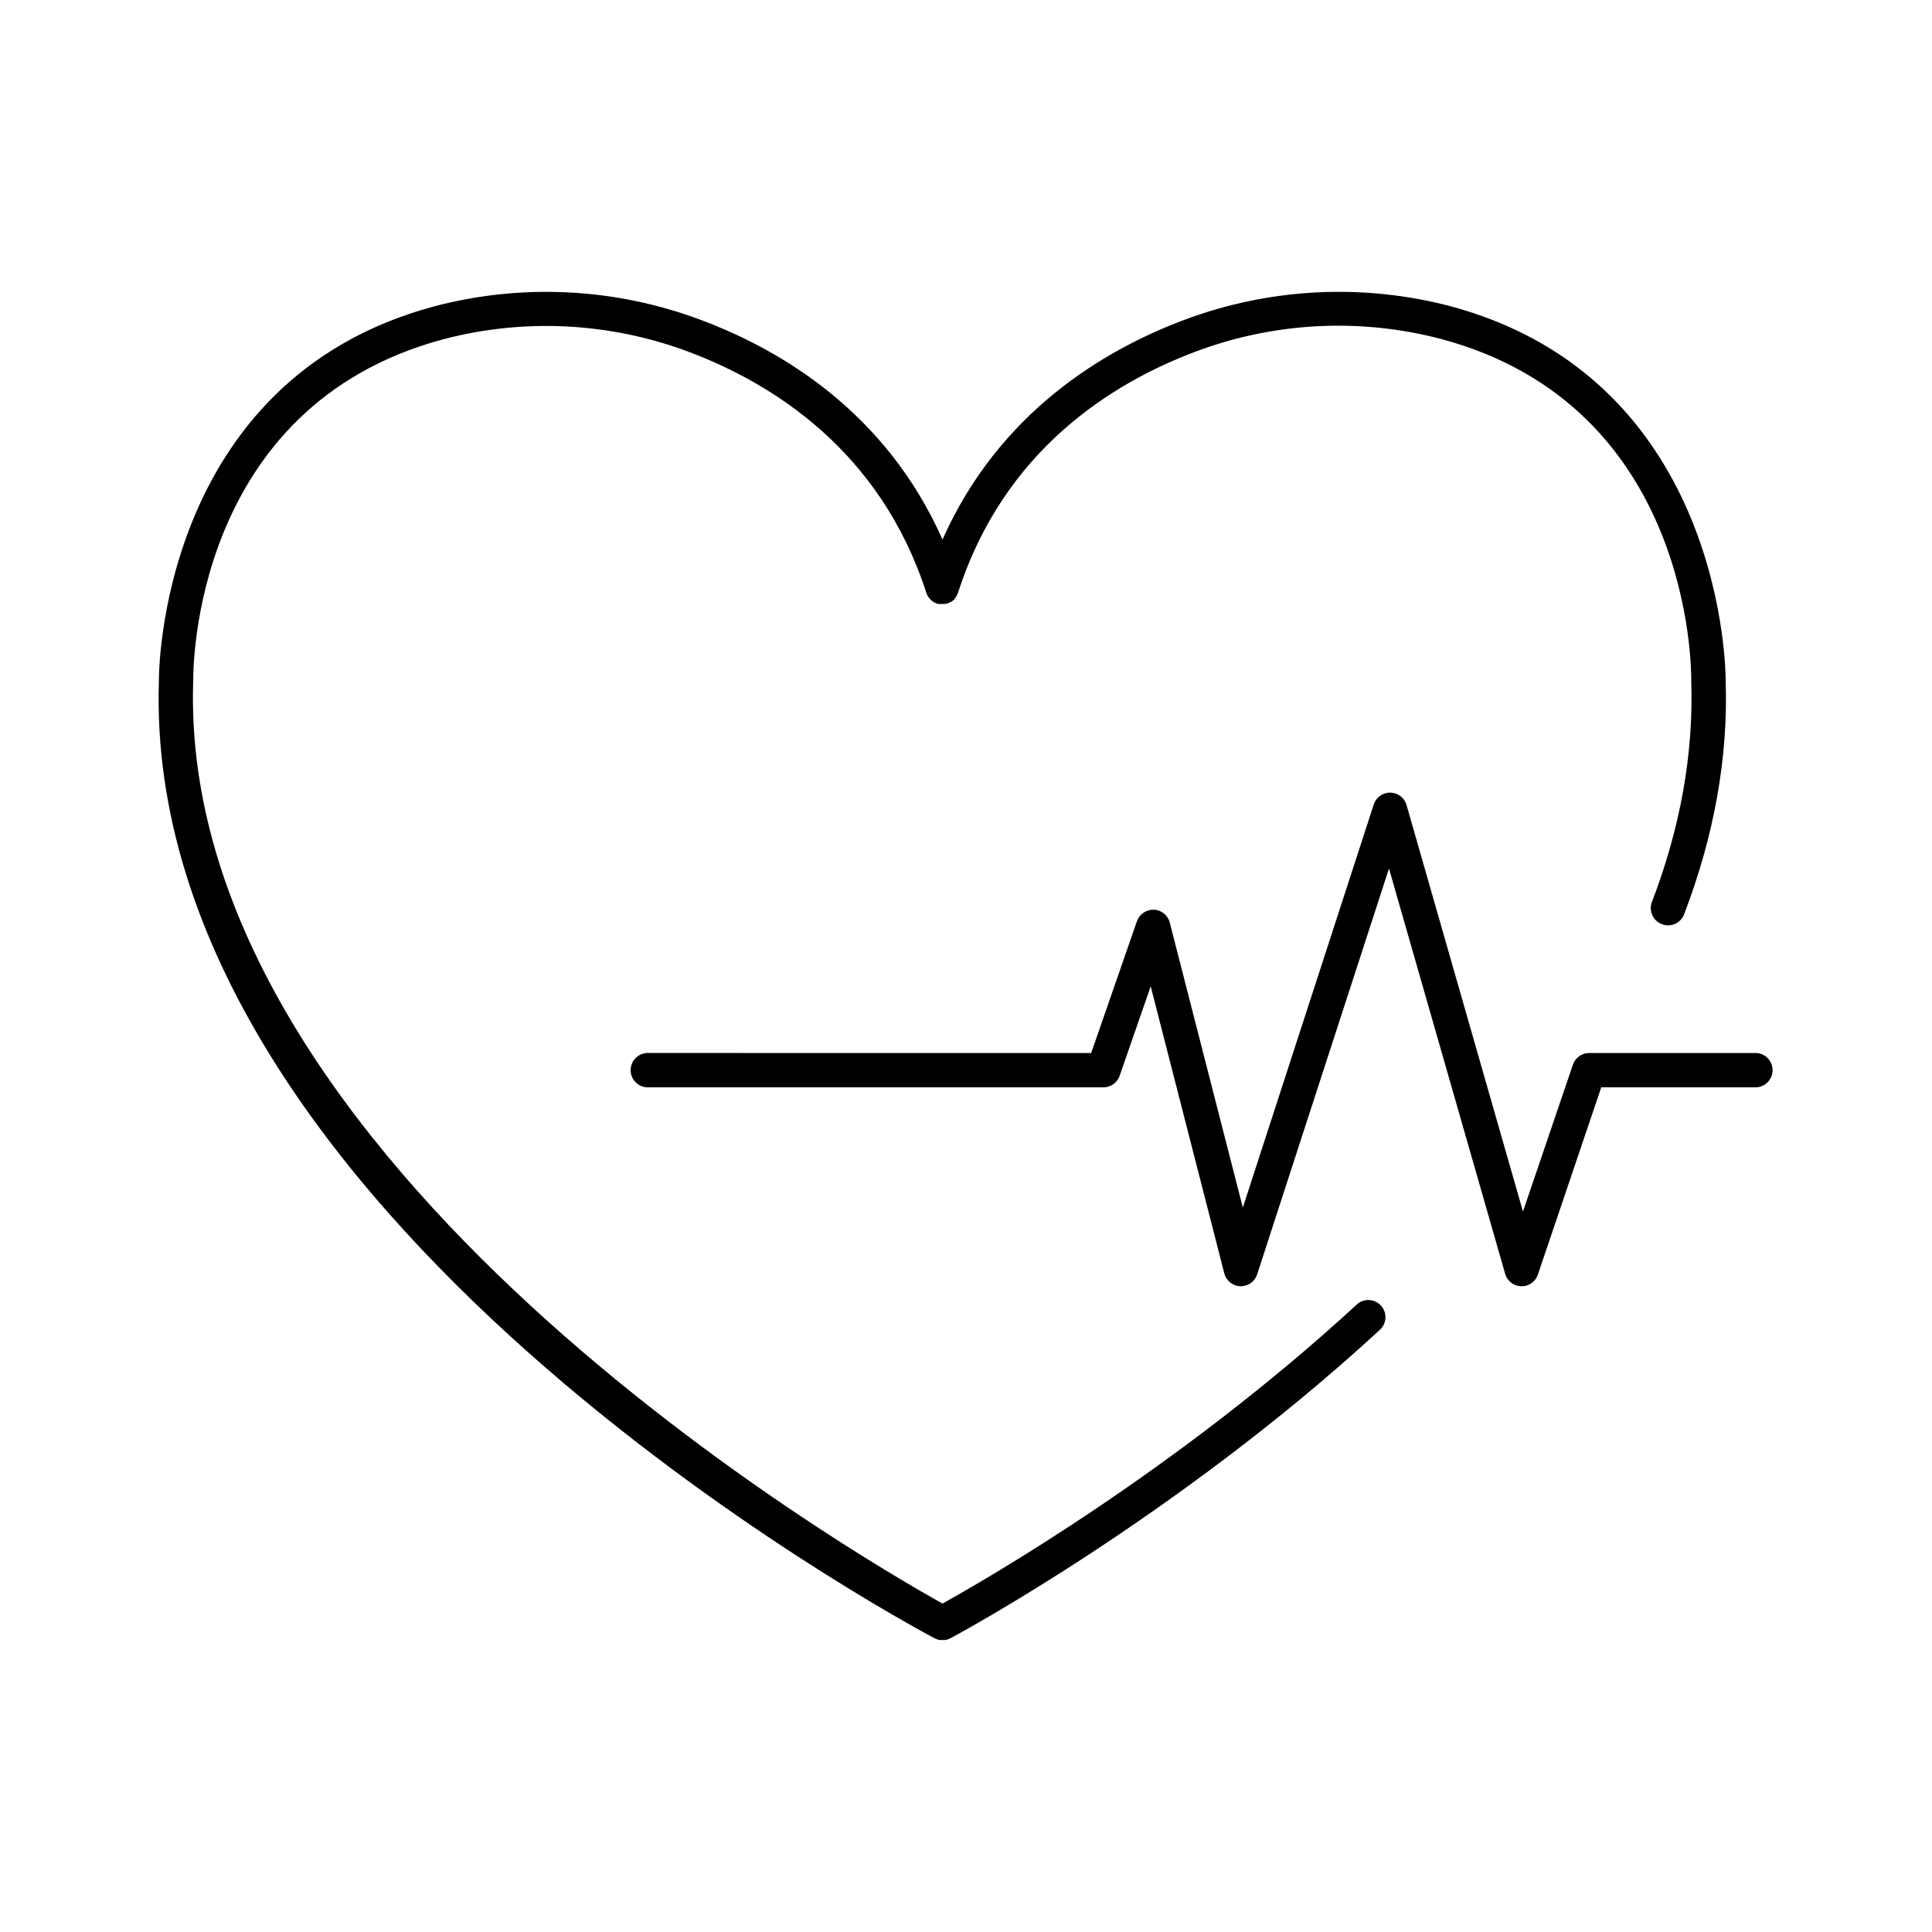 <?xml version="1.0" encoding="UTF-8"?>
<!-- Uploaded to: ICON Repo, www.svgrepo.com, Generator: ICON Repo Mixer Tools -->
<svg fill="#000000" width="800px" height="800px" version="1.1" viewBox="144 144 512 512" xmlns="http://www.w3.org/2000/svg">
 <g>
  <path d="m503.54 489.73c-47.449 43.707-98.793 73.148-109.77 79.223-21.805-12.105-202.83-116.66-198.57-244.52 0-2.953-0.234-72.688 66.281-90.527 21.492-5.641 44.207-4.477 65.012 3.324 21.992 8.254 50.766 26.027 62.977 63.832l0.059 0.176c0.02 0.055 0.043 0.109 0.07 0.16 0.031 0.09 0.07 0.18 0.117 0.266 0 0 0 0.09 0.07 0.137 0.043 0.09 0.094 0.176 0.148 0.258 0.02 0.039 0.047 0.078 0.078 0.117l0.156 0.234 0.109 0.129c0.051 0.07 0.105 0.137 0.168 0.195l0.129 0.137 0.176 0.168 0.156 0.137 0.176 0.137 0.176 0.129 0.195 0.129 0.176 0.098 0.246 0.117 0.137 0.07 0.324 0.117h0.059l0.008 0.004c0.109 0.039 0.219 0.066 0.336 0.086 0.039 0.008 0.082 0.008 0.125 0h1.074c0.102 0.012 0.203 0.012 0.305 0h0.09c0.125-0.008 0.25-0.027 0.371-0.059 0.297-0.062 0.582-0.152 0.859-0.273l0.363-0.188h0.059l0.305-0.195 0.078-0.059 0.277-0.215 0.07-0.059 0.266-0.246v-0.051l-0.004-0.004c0.086-0.09 0.164-0.184 0.238-0.285v-0.051 0.004c0.078-0.098 0.148-0.199 0.215-0.305v-0.062c0.066-0.094 0.125-0.199 0.176-0.305 0.02-0.031 0.035-0.062 0.051-0.098 0.051-0.09 0.09-0.188 0.137-0.297v0.004c0.016-0.047 0.031-0.094 0.051-0.141 0-0.059 0.051-0.117 0.07-0.188 12.184-37.805 40.953-55.578 62.977-63.824l-0.004 0.004c20.805-7.809 43.52-8.977 65.016-3.336 66.527 17.82 66.332 87.578 66.293 90.727 0.641 19.09-2.863 38.75-10.41 58.449-0.445 1.129-0.414 2.387 0.078 3.496 0.488 1.109 1.402 1.977 2.539 2.406 1.129 0.445 2.387 0.418 3.496-0.074 1.109-0.492 1.977-1.406 2.406-2.543 7.981-20.84 11.691-41.703 11.012-61.785 0-0.797 0.422-79.703-73.023-99.383-23.301-6.082-47.91-4.805-70.453 3.648-21.559 8.09-49.141 24.66-64.07 58.215-14.926-33.613-42.508-50.164-64.078-58.215-22.582-8.469-47.234-9.727-70.562-3.602-73.445 19.641-73.043 98.598-73.023 99.168-4.703 140.77 196.95 249.26 205.54 253.81l0.207 0.09 0.207 0.098c0.129 0.055 0.266 0.102 0.402 0.141l0.148 0.051 0.473 0.098h0.098v-0.004c0.191 0.016 0.387 0.016 0.582 0 0.195 0.016 0.391 0.016 0.59 0h0.098l0.473-0.098 0.148-0.051v0.004c0.133-0.035 0.266-0.082 0.391-0.141l0.215-0.098 0.207-0.09c0.602-0.316 59.738-31.902 113.8-81.742v0.004c1.848-1.703 1.969-4.578 0.266-6.426-1.699-1.848-4.574-1.969-6.422-0.266z"/>
  <path d="m609.43 423.06h-44.281c-1.953 0-3.688 1.242-4.312 3.09l-13.234 38.918-30.848-107.71c-0.547-1.926-2.289-3.269-4.289-3.305-2.004-0.035-3.793 1.242-4.41 3.144l-34.695 106.82-19.363-75.531c-0.492-1.945-2.207-3.336-4.215-3.414-1.992-0.047-3.793 1.18-4.484 3.051l-12.121 34.934-117.71-0.004c-2.43 0.113-4.344 2.117-4.344 4.551 0 2.434 1.914 4.438 4.344 4.551h120.95c1.938 0 3.664-1.227 4.301-3.059l8.227-23.715 19.504 76.074c0.504 1.961 2.246 3.352 4.269 3.414h0.109c1.969 0.004 3.719-1.266 4.328-3.141l34.941-107.56 30.781 107.4v0.004c0.543 1.914 2.273 3.25 4.262 3.297 1.988 0.047 3.781-1.203 4.414-3.09l16.797-49.625h41.055c2.43-0.113 4.344-2.117 4.344-4.551 0-2.434-1.914-4.438-4.344-4.551z"/>
 </g>
</svg>